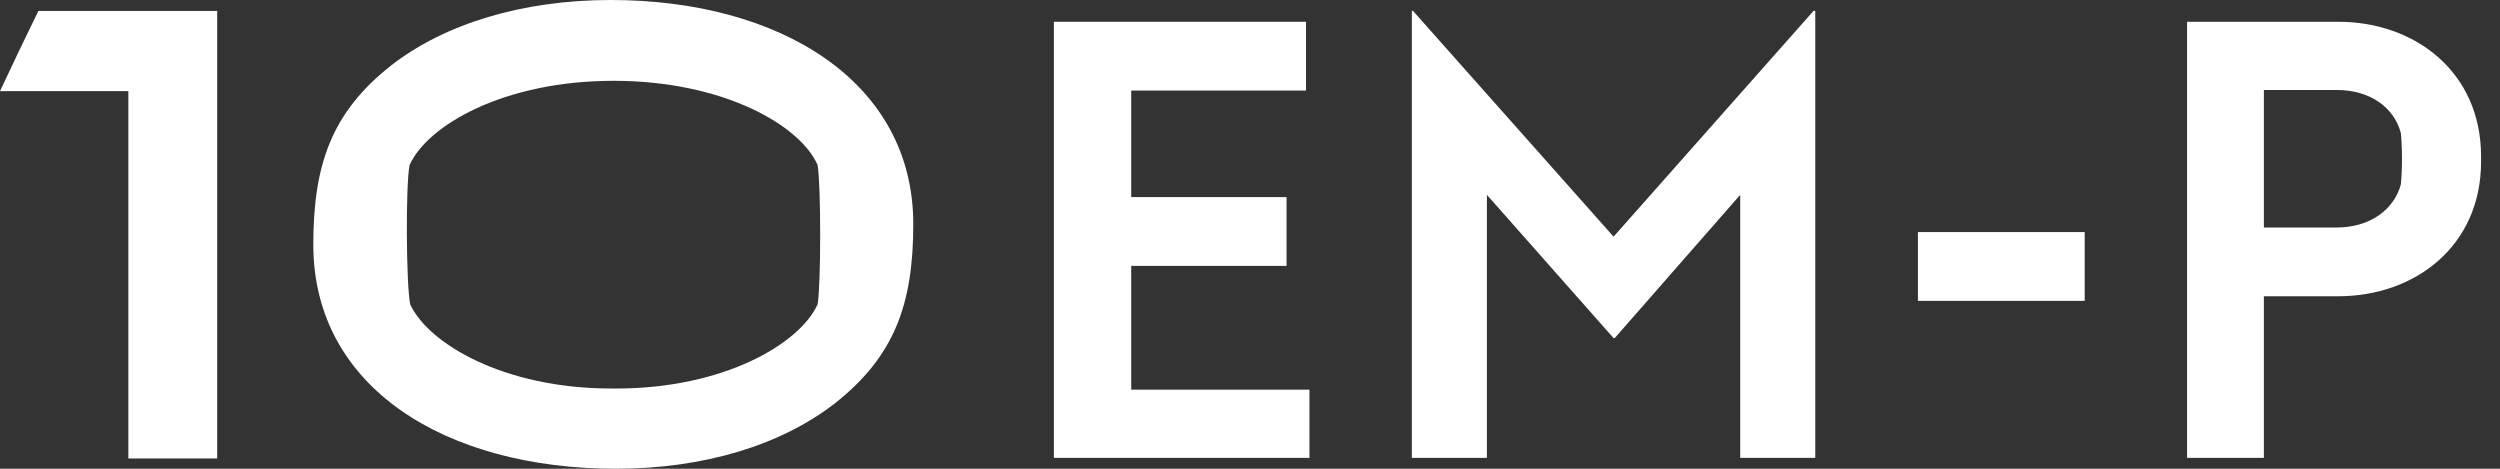 <svg width="96" height="18" viewBox="0 0 96 18" fill="none" xmlns="http://www.w3.org/2000/svg">
<rect x="0" y="0" width="96" height="18" fill="#333333" stroke="none"/>
<path d="M0 3.5C1.65 3.5 3.279 3.5 4.929 3.5C4.929 8.209 4.929 12.896 4.929 17.605C6.073 17.605 7.196 17.605 8.34 17.605C8.34 11.883 8.34 6.14 8.34 0.419C6.051 0.419 3.763 0.419 1.474 0.419C0.968 1.453 0.484 2.465 0 3.5Z" fill="white"/>
<path d="M23.65 18C27.017 18 29.987 17.098 32.056 15.491C34.344 13.687 35.07 11.685 35.07 8.604C35.07 3.125 29.943 0 23.452 0C20.085 0 17.092 0.902 15.024 2.509C12.735 4.313 12.031 6.315 12.031 9.396C12.031 14.897 17.136 18 23.65 18ZM15.728 6.337C16.41 4.819 19.337 3.103 23.562 3.103C27.787 3.103 30.735 4.819 31.396 6.337C31.528 7.13 31.528 10.914 31.396 11.685C30.713 13.203 27.787 14.919 23.672 14.919H23.474C19.359 14.919 16.454 13.203 15.75 11.685C15.596 10.892 15.574 7.108 15.728 6.337Z" fill="white"/>
<path d="M50.283 14.941V17.582H40.469V0.836H50.151V3.477H43.439V7.569H49.403V10.21H43.439V14.963H50.283V14.941Z" fill="white"/>
<path d="M73.648 8.912H80.052V11.553H73.648V8.912Z" fill="white"/>
<path d="M69.706 0.418V17.582H66.824V7.482L62.005 12.983H61.961L57.097 7.482V17.582H54.215V0.418H54.259L61.961 9.088L69.64 0.418H69.706Z" fill="white"/>
<path d="M95.273 6.007V6.205C95.273 9.462 92.72 11.376 89.794 11.376H86.933V17.582H83.984V0.836H89.794C92.72 0.836 95.273 2.75 95.273 6.007ZM92.236 6.095C92.236 5.655 92.214 5.303 92.192 5.105C91.928 4.115 91.004 3.455 89.728 3.455H86.933V8.736H89.728C91.004 8.736 91.928 8.054 92.192 7.085C92.214 6.887 92.236 6.535 92.236 6.095Z" fill="white"/>
</svg>
